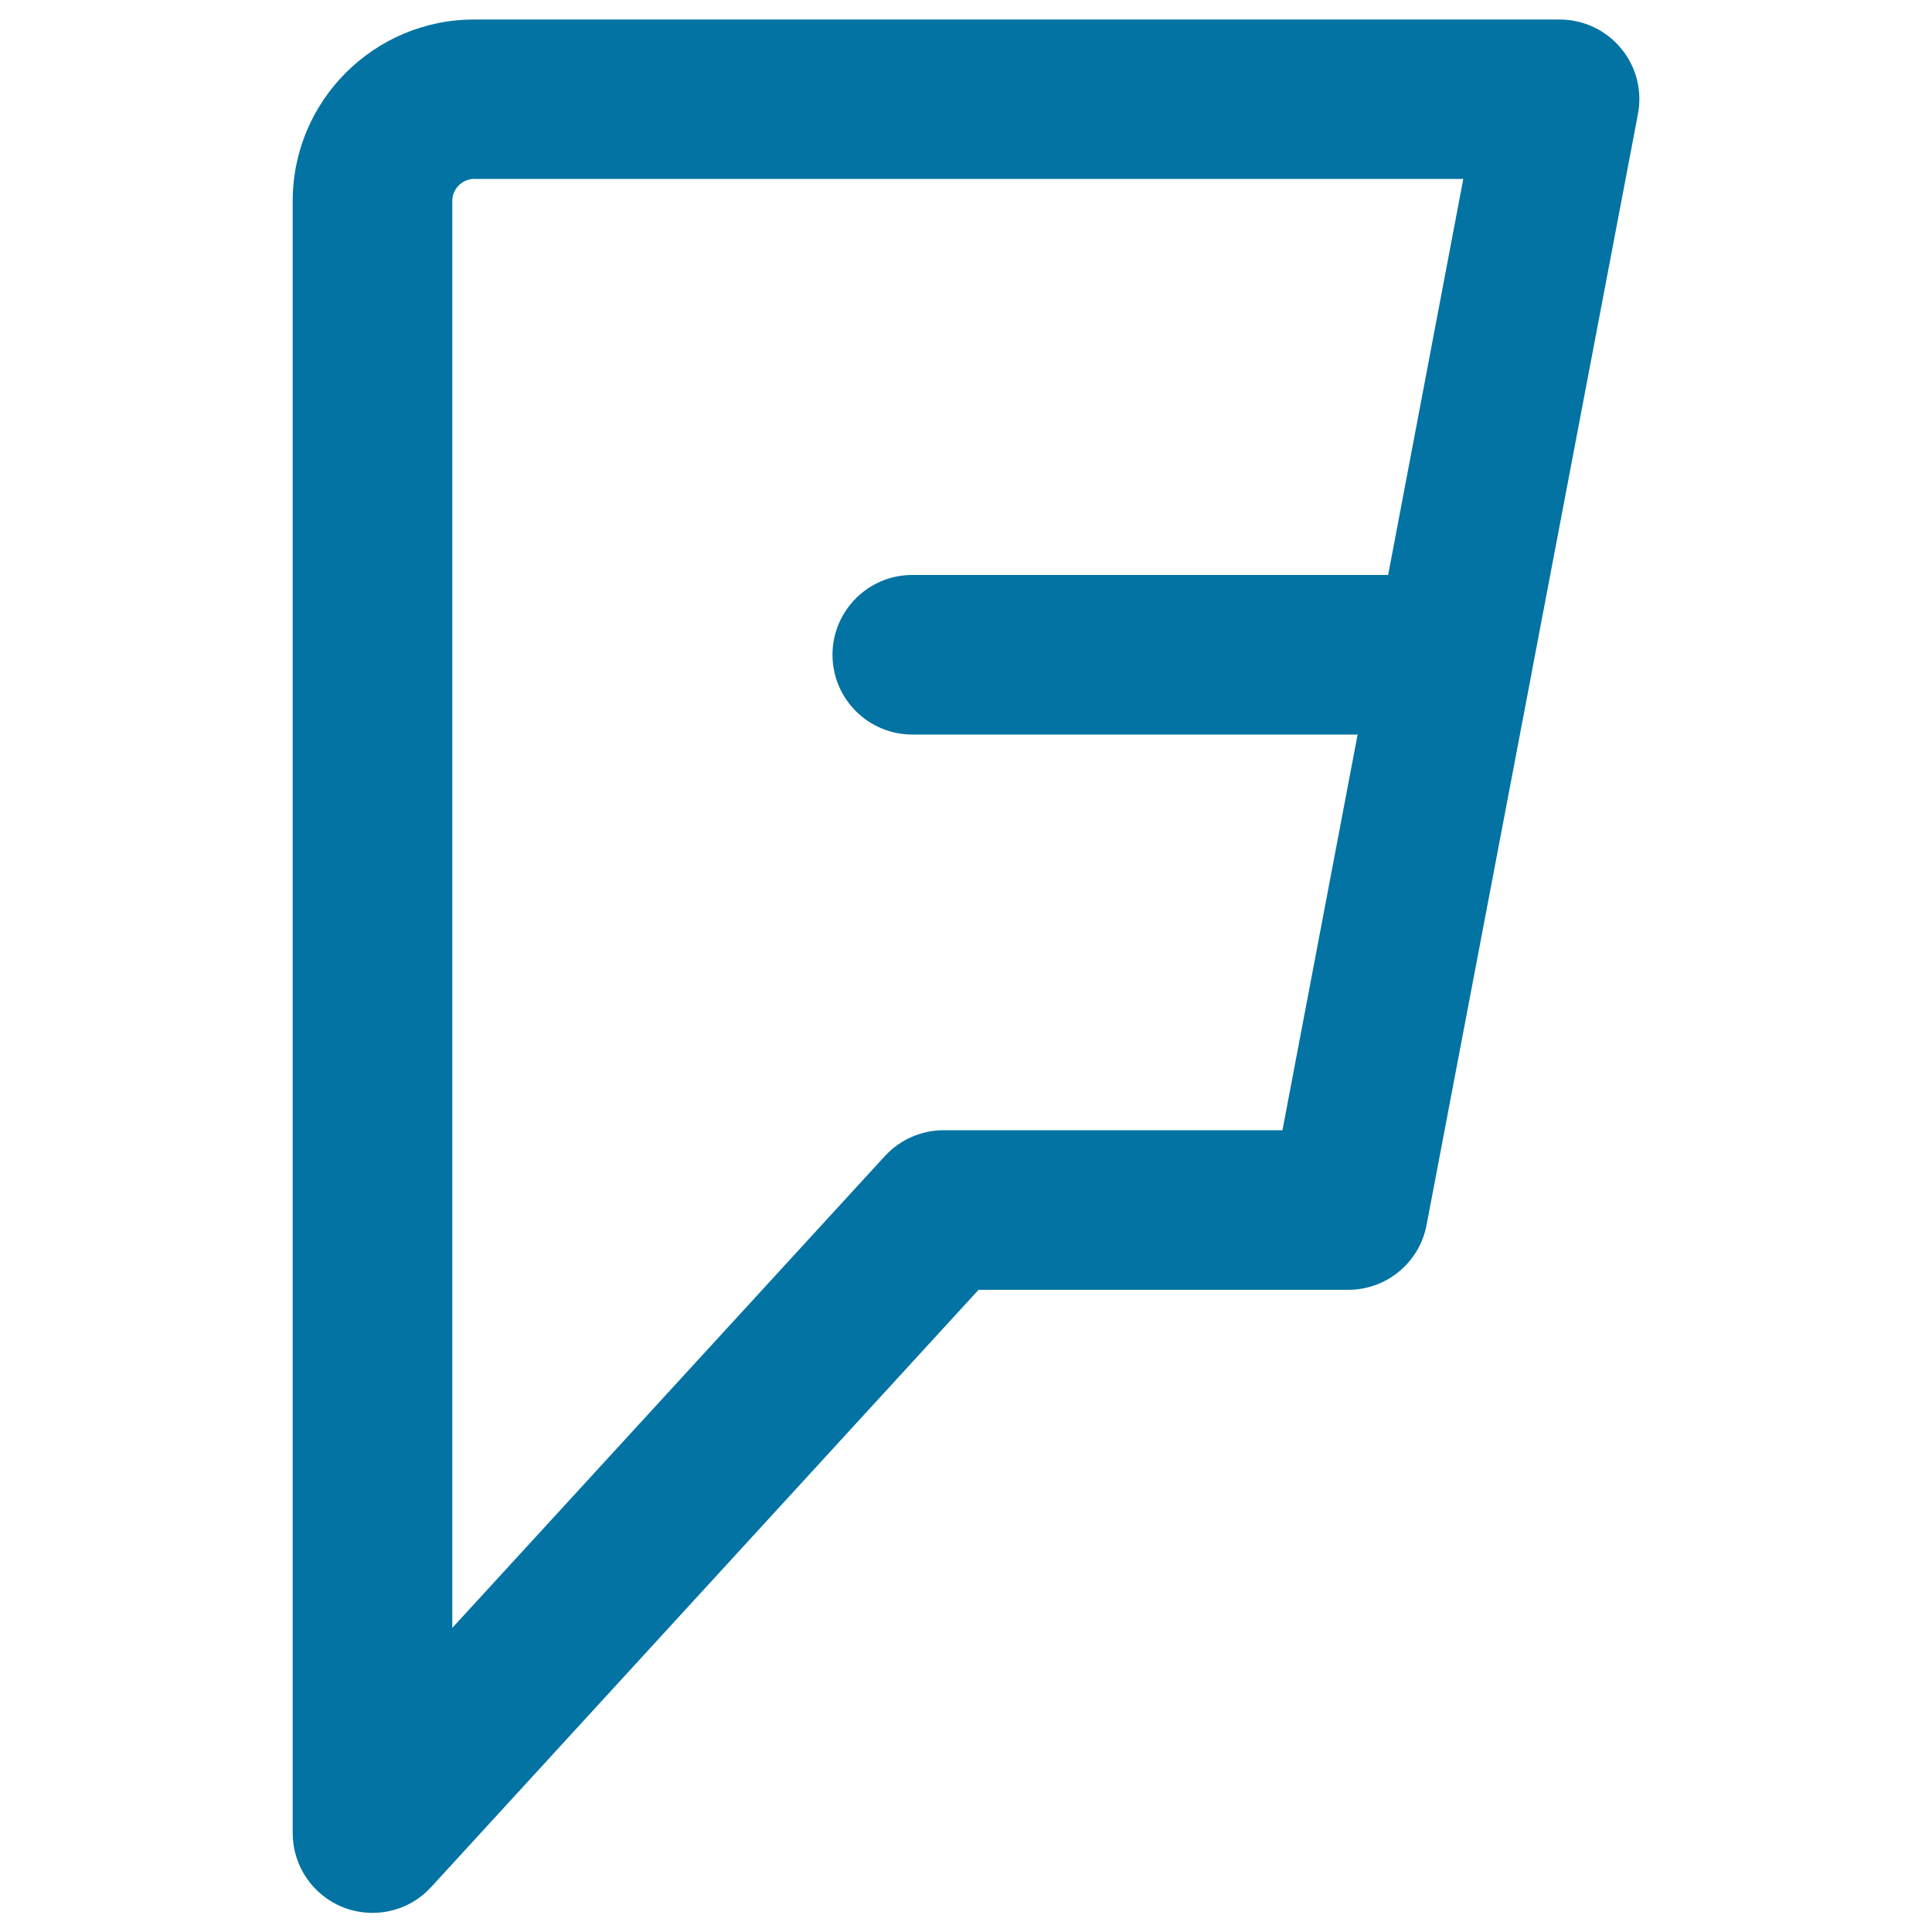 <svg xmlns="http://www.w3.org/2000/svg" viewBox="0 0 1000 1000" style="fill:#0273a2">
<title>Foursquare Logo SVG icon</title>
<path d="M847.8,59c2.3-12.1-0.9-24.6-8.8-34c-7.8-9.5-19.5-14.9-31.8-14.9H245.4c-51.8,0-93.9,42.1-93.9,93.9v844.8c0,17,10.4,32.3,26.3,38.5c4.9,1.9,9.9,2.8,15,2.8c11.4,0,22.5-4.7,30.4-13.4l283.3-309.1h191.4c19.8,0,36.8-14.1,40.5-33.6L793,347.1c0,0,0-0.1,0-0.1L847.8,59z M663.8,585H488.4c-11.6,0-22.6,4.9-30.4,13.4L234.1,842.6V103.9c0-6.1,5.2-11.3,11.3-11.3h512l-38.9,205H472.2c-22.8,0-41.3,18.5-41.3,41.3s18.5,41.3,41.3,41.3h230.5L663.8,585z"/>
</svg>